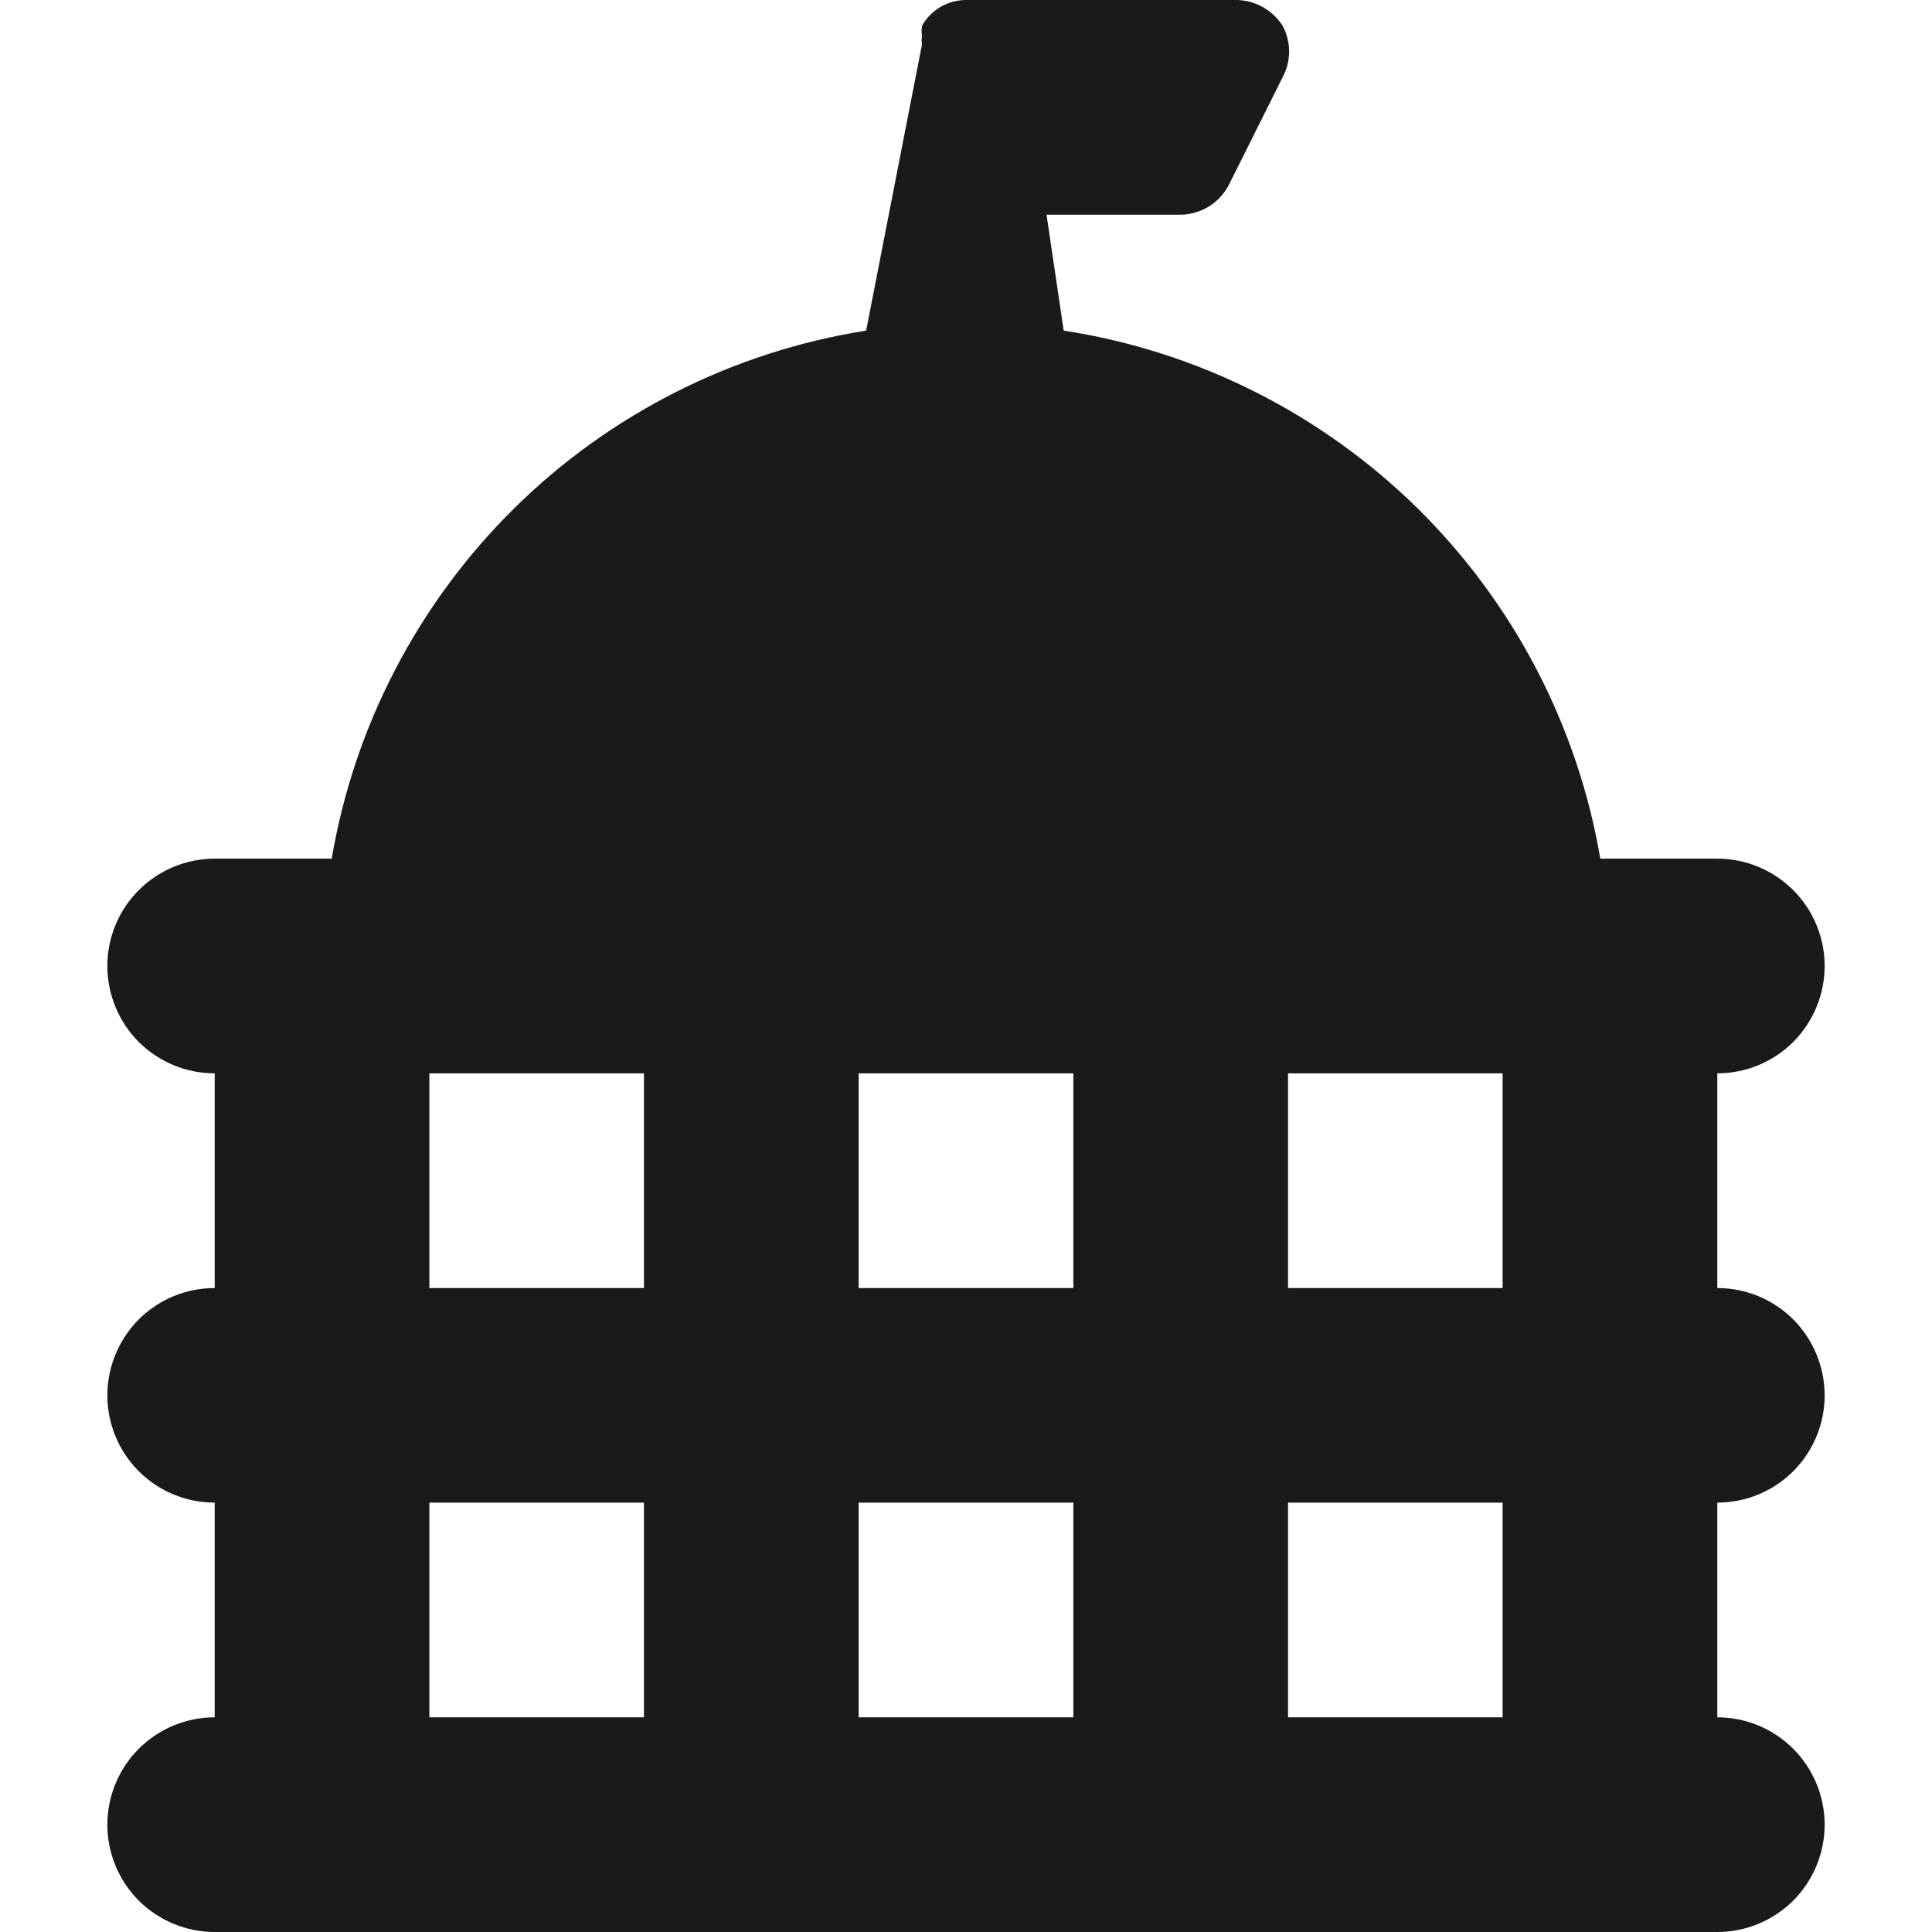<svg width="16" height="16" viewBox="0 0 16 16" fill="none" xmlns="http://www.w3.org/2000/svg">
<path fill-rule="evenodd" clip-rule="evenodd" d="M15.111 11.556C15.111 11.32 15.017 11.094 14.851 10.927C14.684 10.76 14.458 10.667 14.222 10.667V8.889C14.458 8.889 14.684 8.795 14.851 8.629C15.017 8.462 15.111 8.236 15.111 8C15.111 7.764 15.017 7.538 14.851 7.372C14.684 7.205 14.458 7.111 14.222 7.111H13.253C13.065 6.008 12.534 4.992 11.737 4.207C10.939 3.423 9.915 2.908 8.809 2.738L8.667 1.778H9.778C9.861 1.777 9.942 1.753 10.013 1.709C10.083 1.666 10.14 1.603 10.178 1.529L10.622 0.64C10.657 0.574 10.676 0.501 10.676 0.427C10.676 0.352 10.657 0.279 10.622 0.213C10.579 0.147 10.52 0.092 10.45 0.054C10.38 0.017 10.302 -0.002 10.222 0H8C7.926 9.85268e-05 7.853 0.02 7.789 0.057C7.725 0.095 7.672 0.149 7.636 0.213C7.631 0.243 7.631 0.273 7.636 0.302C7.631 0.323 7.631 0.344 7.636 0.365L7.173 2.738C6.071 2.912 5.05 3.427 4.256 4.212C3.462 4.997 2.934 6.011 2.747 7.111H1.778C1.542 7.111 1.316 7.205 1.149 7.372C0.983 7.538 0.889 7.764 0.889 8C0.889 8.236 0.983 8.462 1.149 8.629C1.316 8.795 1.542 8.889 1.778 8.889V10.667C1.542 10.667 1.316 10.76 1.149 10.927C0.983 11.094 0.889 11.32 0.889 11.556C0.889 11.791 0.983 12.018 1.149 12.184C1.316 12.351 1.542 12.444 1.778 12.444V14.222C1.542 14.222 1.316 14.316 1.149 14.483C0.983 14.649 0.889 14.876 0.889 15.111C0.889 15.347 0.983 15.573 1.149 15.74C1.316 15.906 1.542 16 1.778 16H14.222C14.458 16 14.684 15.906 14.851 15.74C15.017 15.573 15.111 15.347 15.111 15.111C15.111 14.876 15.017 14.649 14.851 14.483C14.684 14.316 14.458 14.222 14.222 14.222V12.444C14.458 12.444 14.684 12.351 14.851 12.184C15.017 12.018 15.111 11.791 15.111 11.556ZM5.333 14.222H3.556V12.444H5.333V14.222ZM3.556 10.667H5.333V8.889H3.556V10.667ZM8.889 14.222H7.111V12.444H8.889V14.222ZM7.111 10.667H8.889V8.889H7.111V10.667ZM12.444 14.222H10.667V12.444H12.444V14.222ZM10.667 10.667H12.444V8.889H10.667V10.667Z" fill="#191B1B"/>
</svg>
